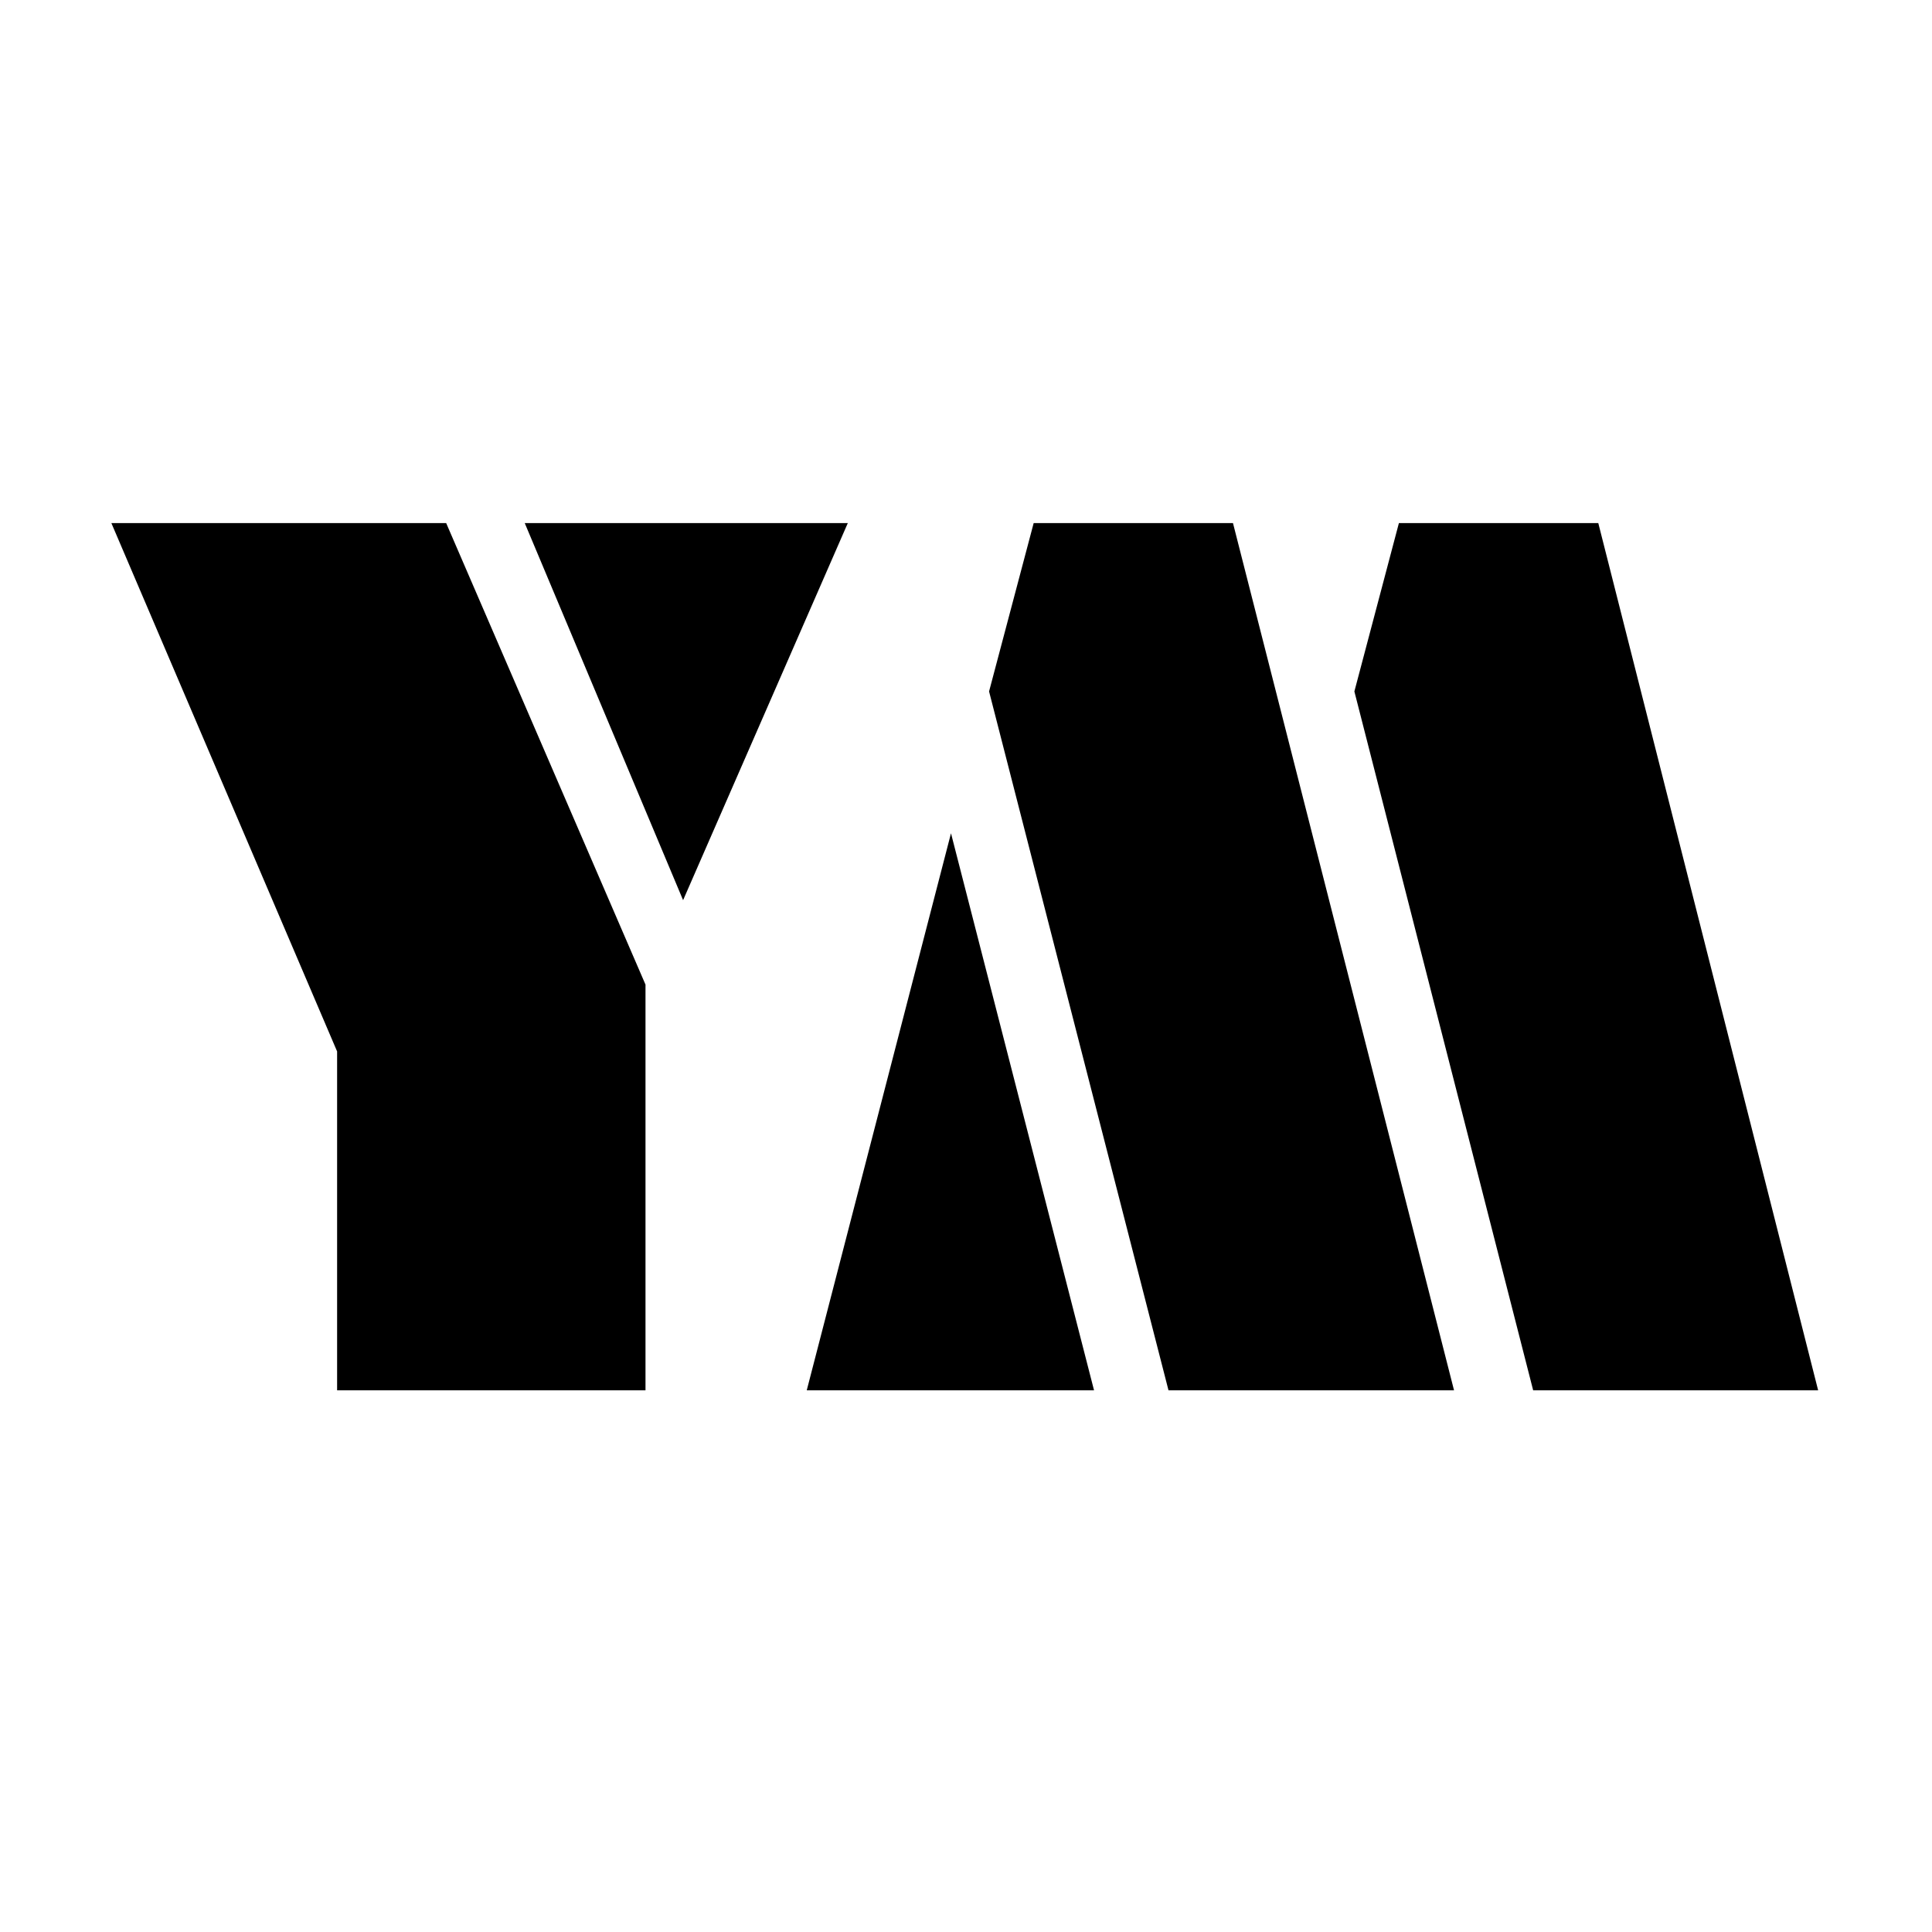 <svg xmlns="http://www.w3.org/2000/svg" xmlns:xlink="http://www.w3.org/1999/xlink" width="500" zoomAndPan="magnify" viewBox="0 0 375 375" height="500" preserveAspectRatio="xMidYMid meet" version="1.0"><defs><g/></defs><rect x="-37.5" width="450" fill="#ffffff" y="-37.5" height="450" fill-opacity="1"/><rect x="-37.5" width="450" fill="#ffffff" y="-37.5" height="450" fill-opacity="1"/><g fill="#000000" fill-opacity="1"><g transform="translate(26.057, 269.863)"><g><path d="M 138.5 -168.328 L 106.531 -95.141 L 75.797 -168.328 Z M -4.438 -168.328 L 60.547 -168.328 L 99.234 -78.75 L 99.234 0 L 39.375 0 L 39.375 -65.781 Z M -4.438 -168.328 "/></g></g></g><g fill="#000000" fill-opacity="1"><g transform="translate(161.025, 269.863)"><g><path d="M 136.562 0 L 101.859 -135.656 L 110.5 -168.328 L 149.203 -168.328 L 191.875 0 Z M -4.438 0 L 23.562 -108.125 L 51.328 0 Z M 65.781 0 L 30.953 -135.656 L 39.609 -168.328 L 78.297 -168.328 L 121.203 0 Z M 65.781 0 "/></g></g></g></svg>
